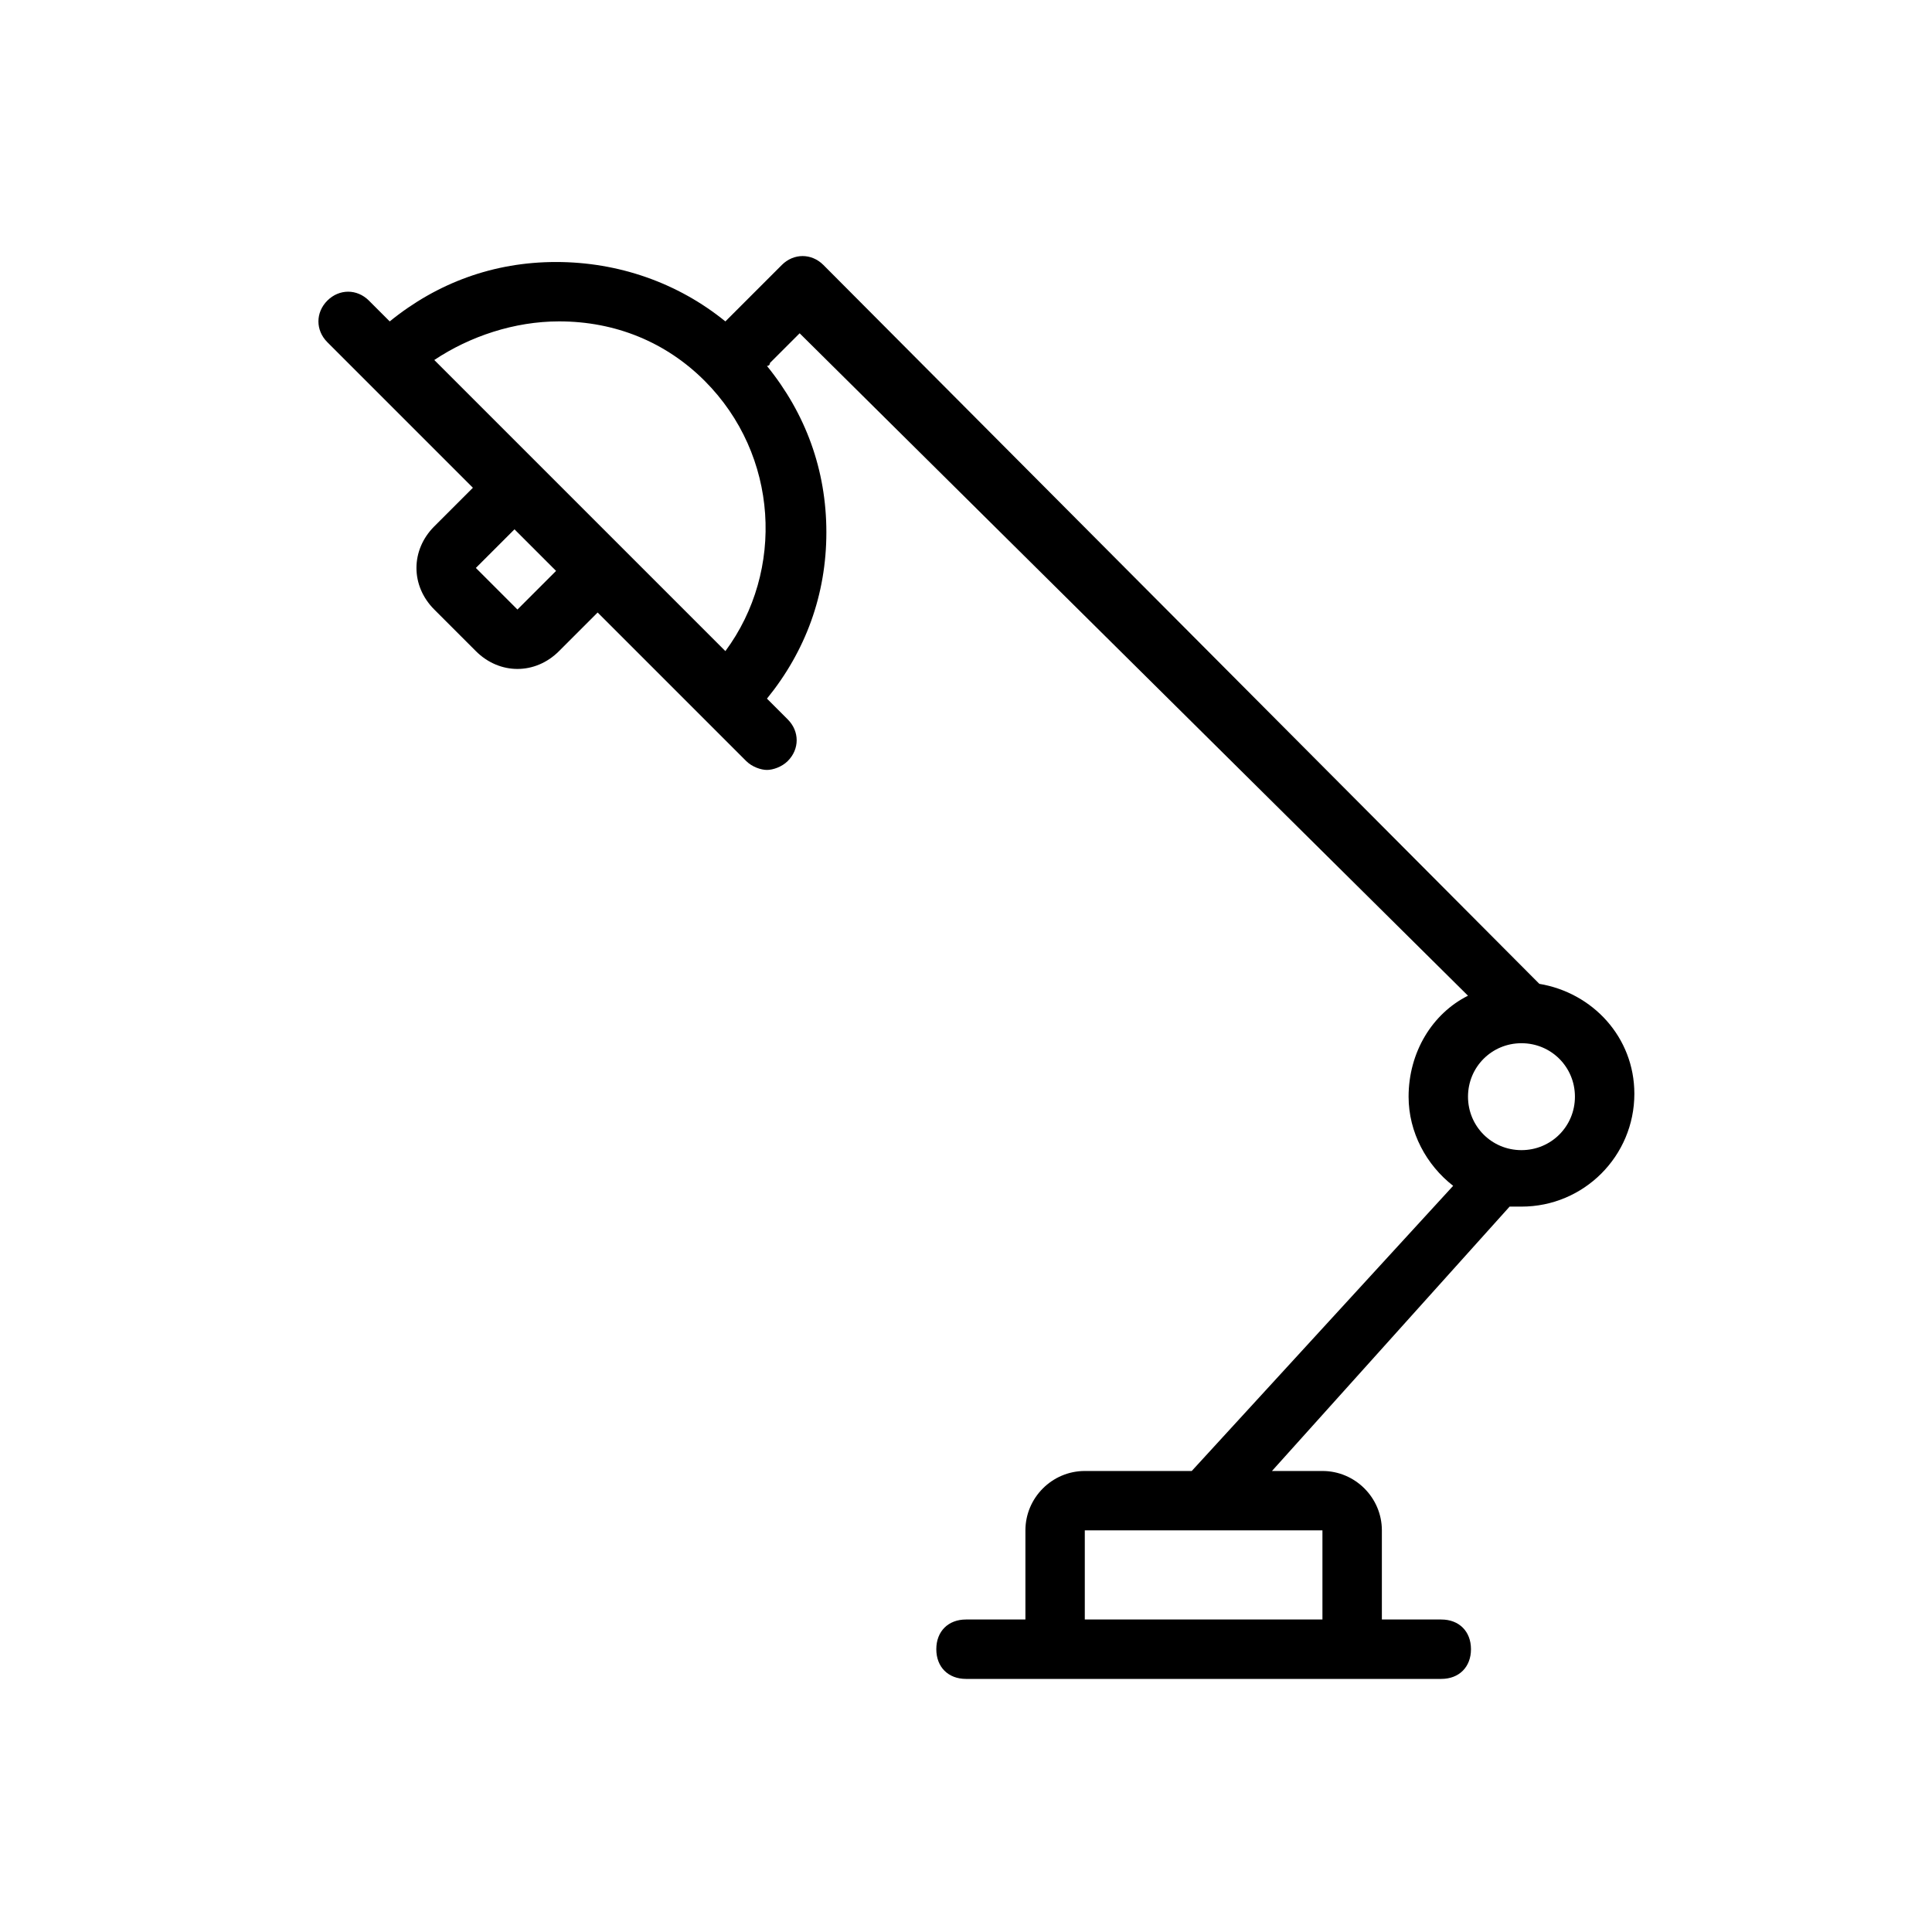 <?xml version="1.0" encoding="UTF-8"?>
<!-- Uploaded to: SVG Repo, www.svgrepo.com, Generator: SVG Repo Mixer Tools -->
<svg fill="#000000" width="800px" height="800px" version="1.1" viewBox="144 144 512 512" xmlns="http://www.w3.org/2000/svg">
 <path d="m551.93 404.72-189.72-190.5c-3.148-3.148-7.871-3.148-11.02 0l-14.957 14.957c-12.594-10.234-28.34-15.742-44.871-15.742s-31.488 5.512-44.082 15.742l-5.512-5.512c-3.148-3.148-7.871-3.148-11.02 0-3.148 3.148-3.148 7.871 0 11.02l38.574 38.574-10.234 10.234c-3.148 3.148-4.723 7.086-4.723 11.02 0 3.938 1.574 7.871 4.723 11.02l11.02 11.02c3.148 3.148 7.086 4.723 11.02 4.723 3.938 0 7.871-1.574 11.02-4.723l10.234-10.234 39.359 39.359c1.574 1.574 3.938 2.363 5.512 2.363 1.574 0 3.938-0.789 5.512-2.363 3.148-3.148 3.148-7.871 0-11.02l-5.512-5.512c10.234-12.594 15.742-27.551 15.742-44.082s-5.512-31.488-15.742-44.082c0 0 0.789 0 0.789-0.789l7.871-7.871 177.12 175.55c-9.445 4.723-15.742 14.957-15.742 26.766 0 9.445 4.723 18.105 11.809 23.617l-69.277 75.57h-28.336c-8.66 0-15.742 7.086-15.742 15.742v23.617h-15.742c-4.723 0-7.871 3.148-7.871 7.871 0 4.723 3.148 7.871 7.871 7.871h125.95c4.723 0 7.871-3.148 7.871-7.871 0-4.723-3.148-7.871-7.871-7.871h-15.742v-23.617c0-8.66-7.086-15.742-15.742-15.742h-13.383l62.977-70.062h3.148c16.531 0 29.914-13.383 29.914-29.914-0.012-14.957-11.031-26.766-25.199-29.125zm-259.78-175.55c14.957 0 28.34 5.512 38.574 15.742 19.68 19.68 21.254 50.383 5.512 71.637l-77.145-77.145c9.441-6.297 21.25-10.234 33.059-10.234zm-11.02 76.359s0.785 0 0 0l-11.02-11.02 10.234-10.234 11.02 11.02zm213.33 267.65h-62.977v-23.617h62.977zm52.746-124.38c-7.871 0-14.168-6.297-14.168-14.168 0-7.871 6.297-14.168 14.168-14.168 7.871 0 14.168 6.297 14.168 14.168 0 7.871-6.297 14.168-14.168 14.168z"/>
</svg>